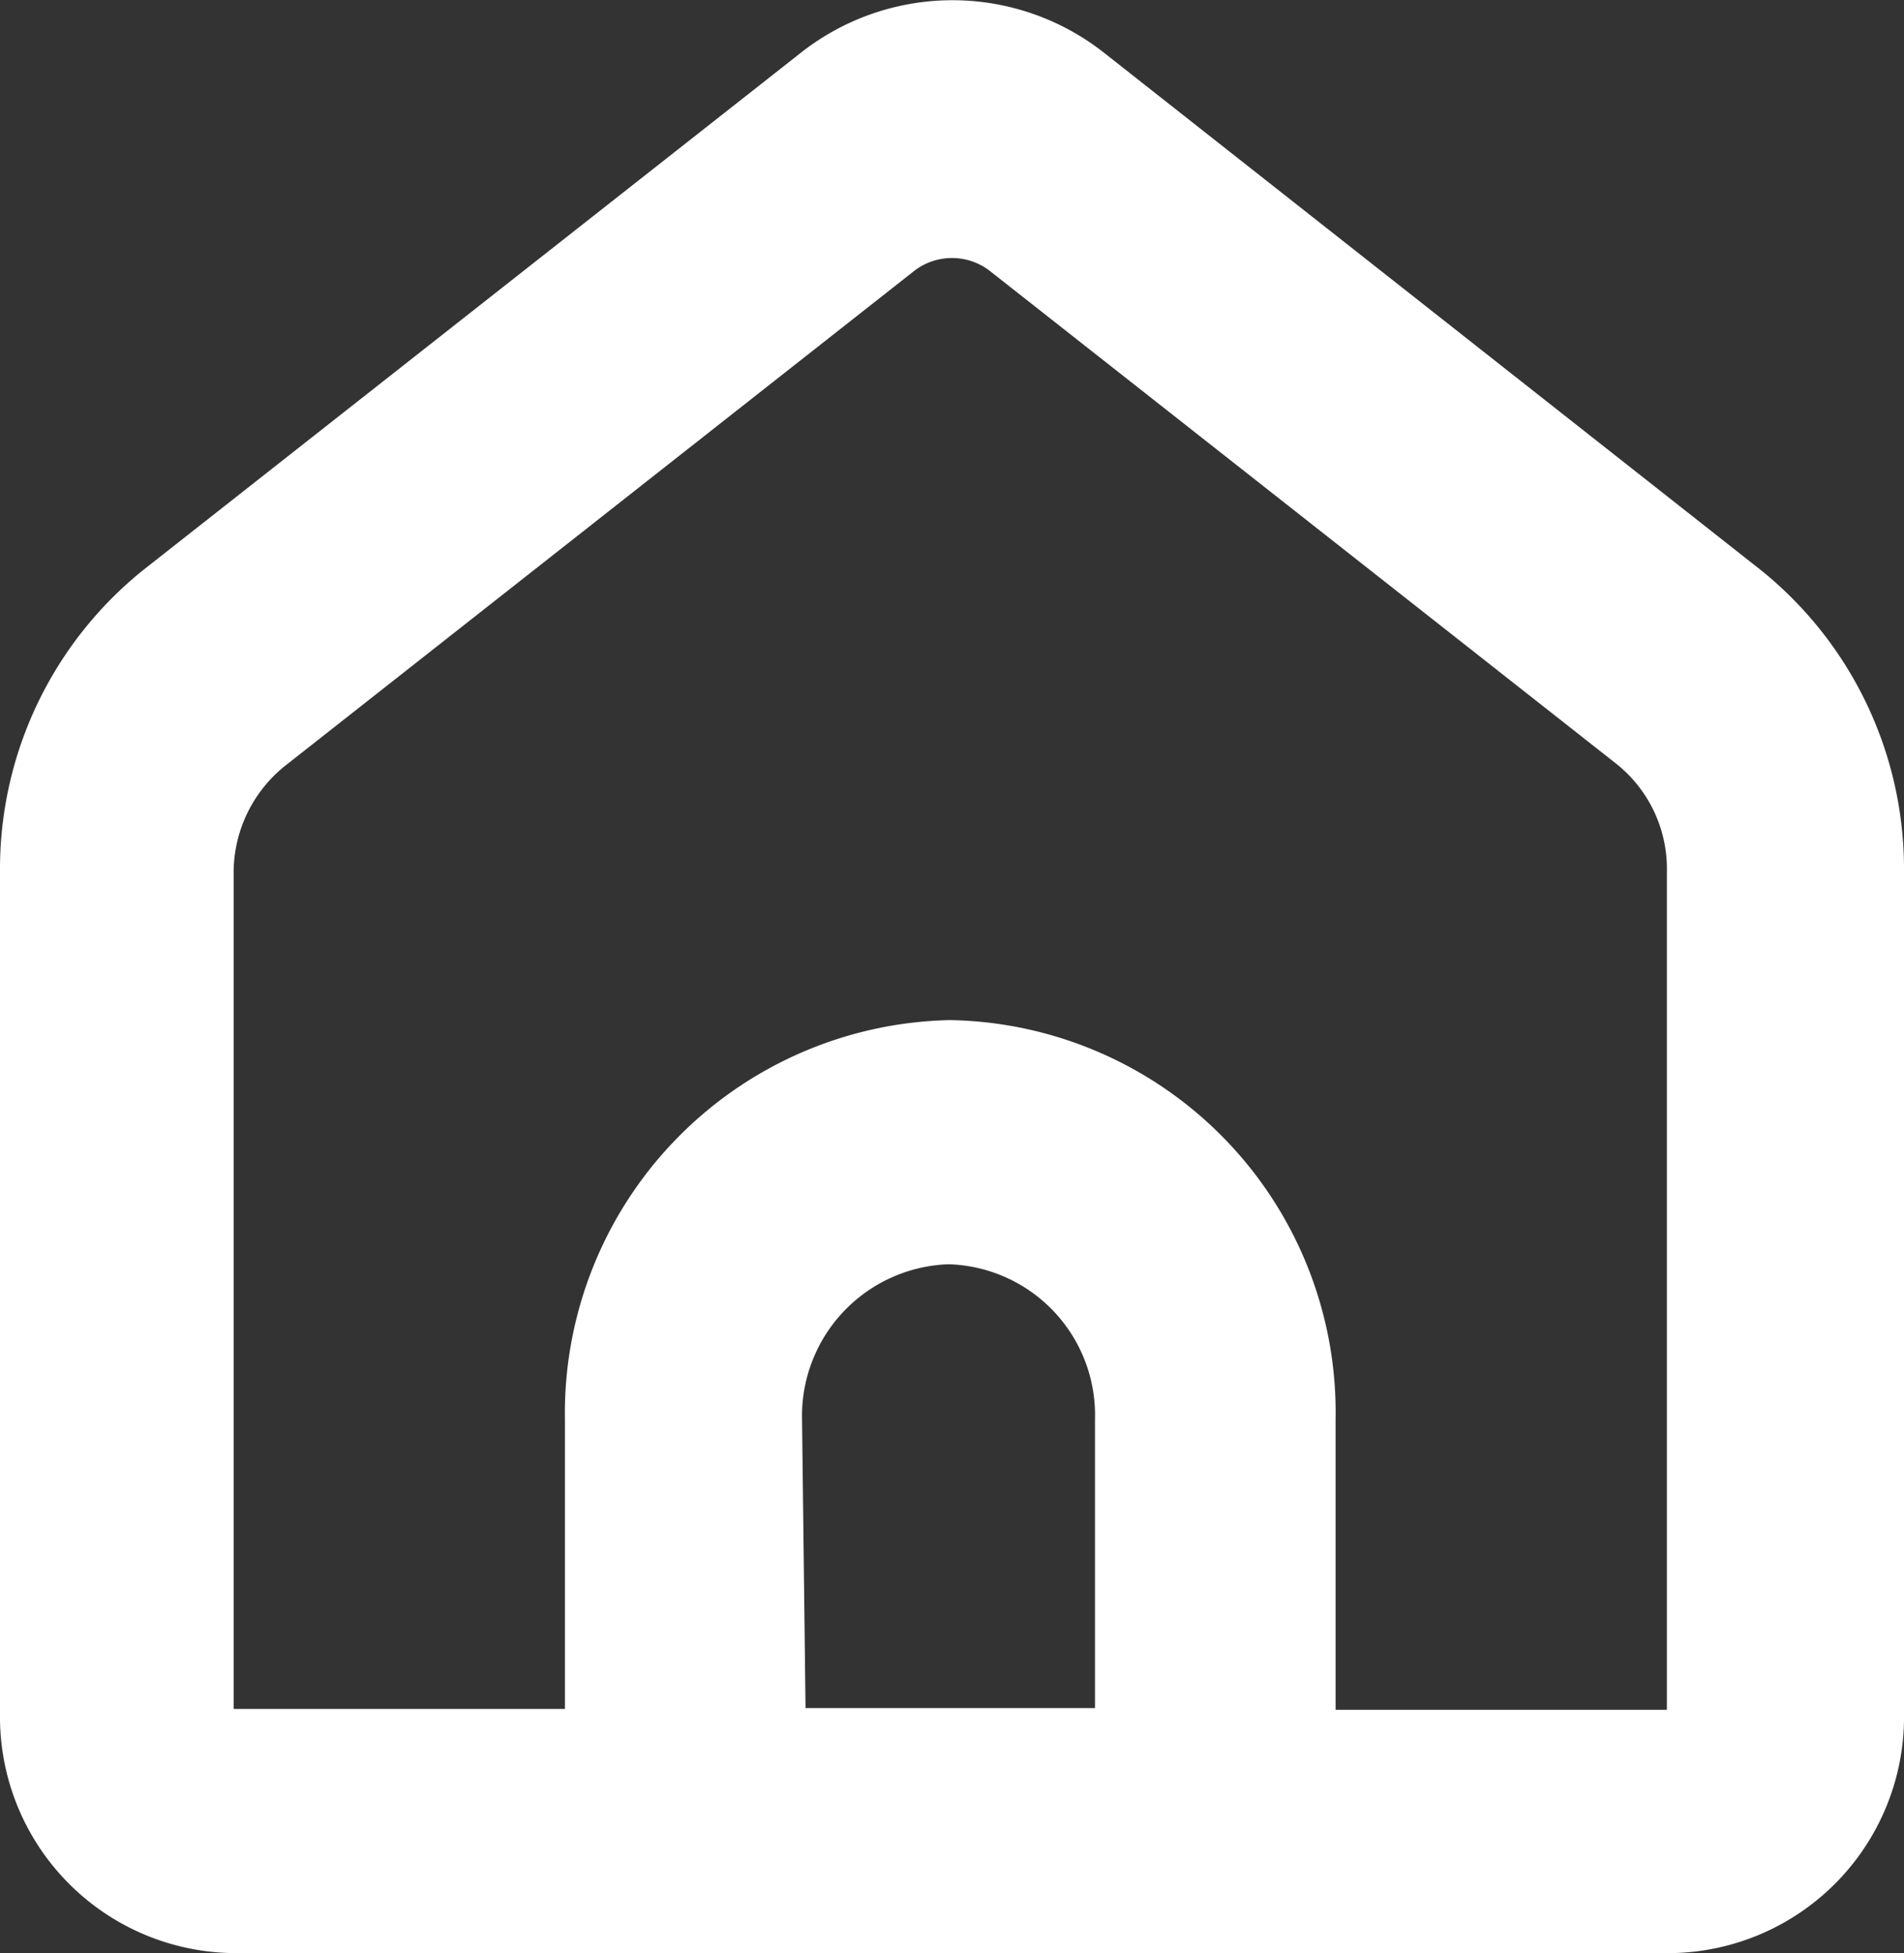<svg xmlns="http://www.w3.org/2000/svg" viewBox="0 0 21.84 22.4"><rect x="0" y="0" width="21.84" height="22.4" fill="#333333" stroke="none"/><defs><style>.cls-1{fill:#fff;}</style></defs><g id="圖層_2" data-name="圖層 2"><g id="圖層_1-2" data-name="圖層 1"><path class="cls-1" d="M20.2,6.54,12.67.61a2.81,2.81,0,0,0-3.49,0L1.64,6.54A4.4,4.4,0,0,0,0,10v9.66A2.71,2.71,0,0,0,2.66,22.4H19.19a2.71,2.71,0,0,0,2.65-2.76V10A4.4,4.4,0,0,0,20.2,6.54Zm-11,9.74a1.74,1.74,0,0,1,1.68-1.78,1.73,1.73,0,0,1,1.68,1.78v3.31H9.24Zm1.68-4.58a4.51,4.51,0,0,0-4.4,4.58V19.6l-3.8,0V10A1.57,1.57,0,0,1,3.3,8.76l7.17-5.64h0a.71.71,0,0,1,.9,0h0l7.17,5.64A1.54,1.54,0,0,1,19.12,10v9.61h-3.8V16.28A4.5,4.5,0,0,0,10.92,11.7Z"/></g></g></svg>